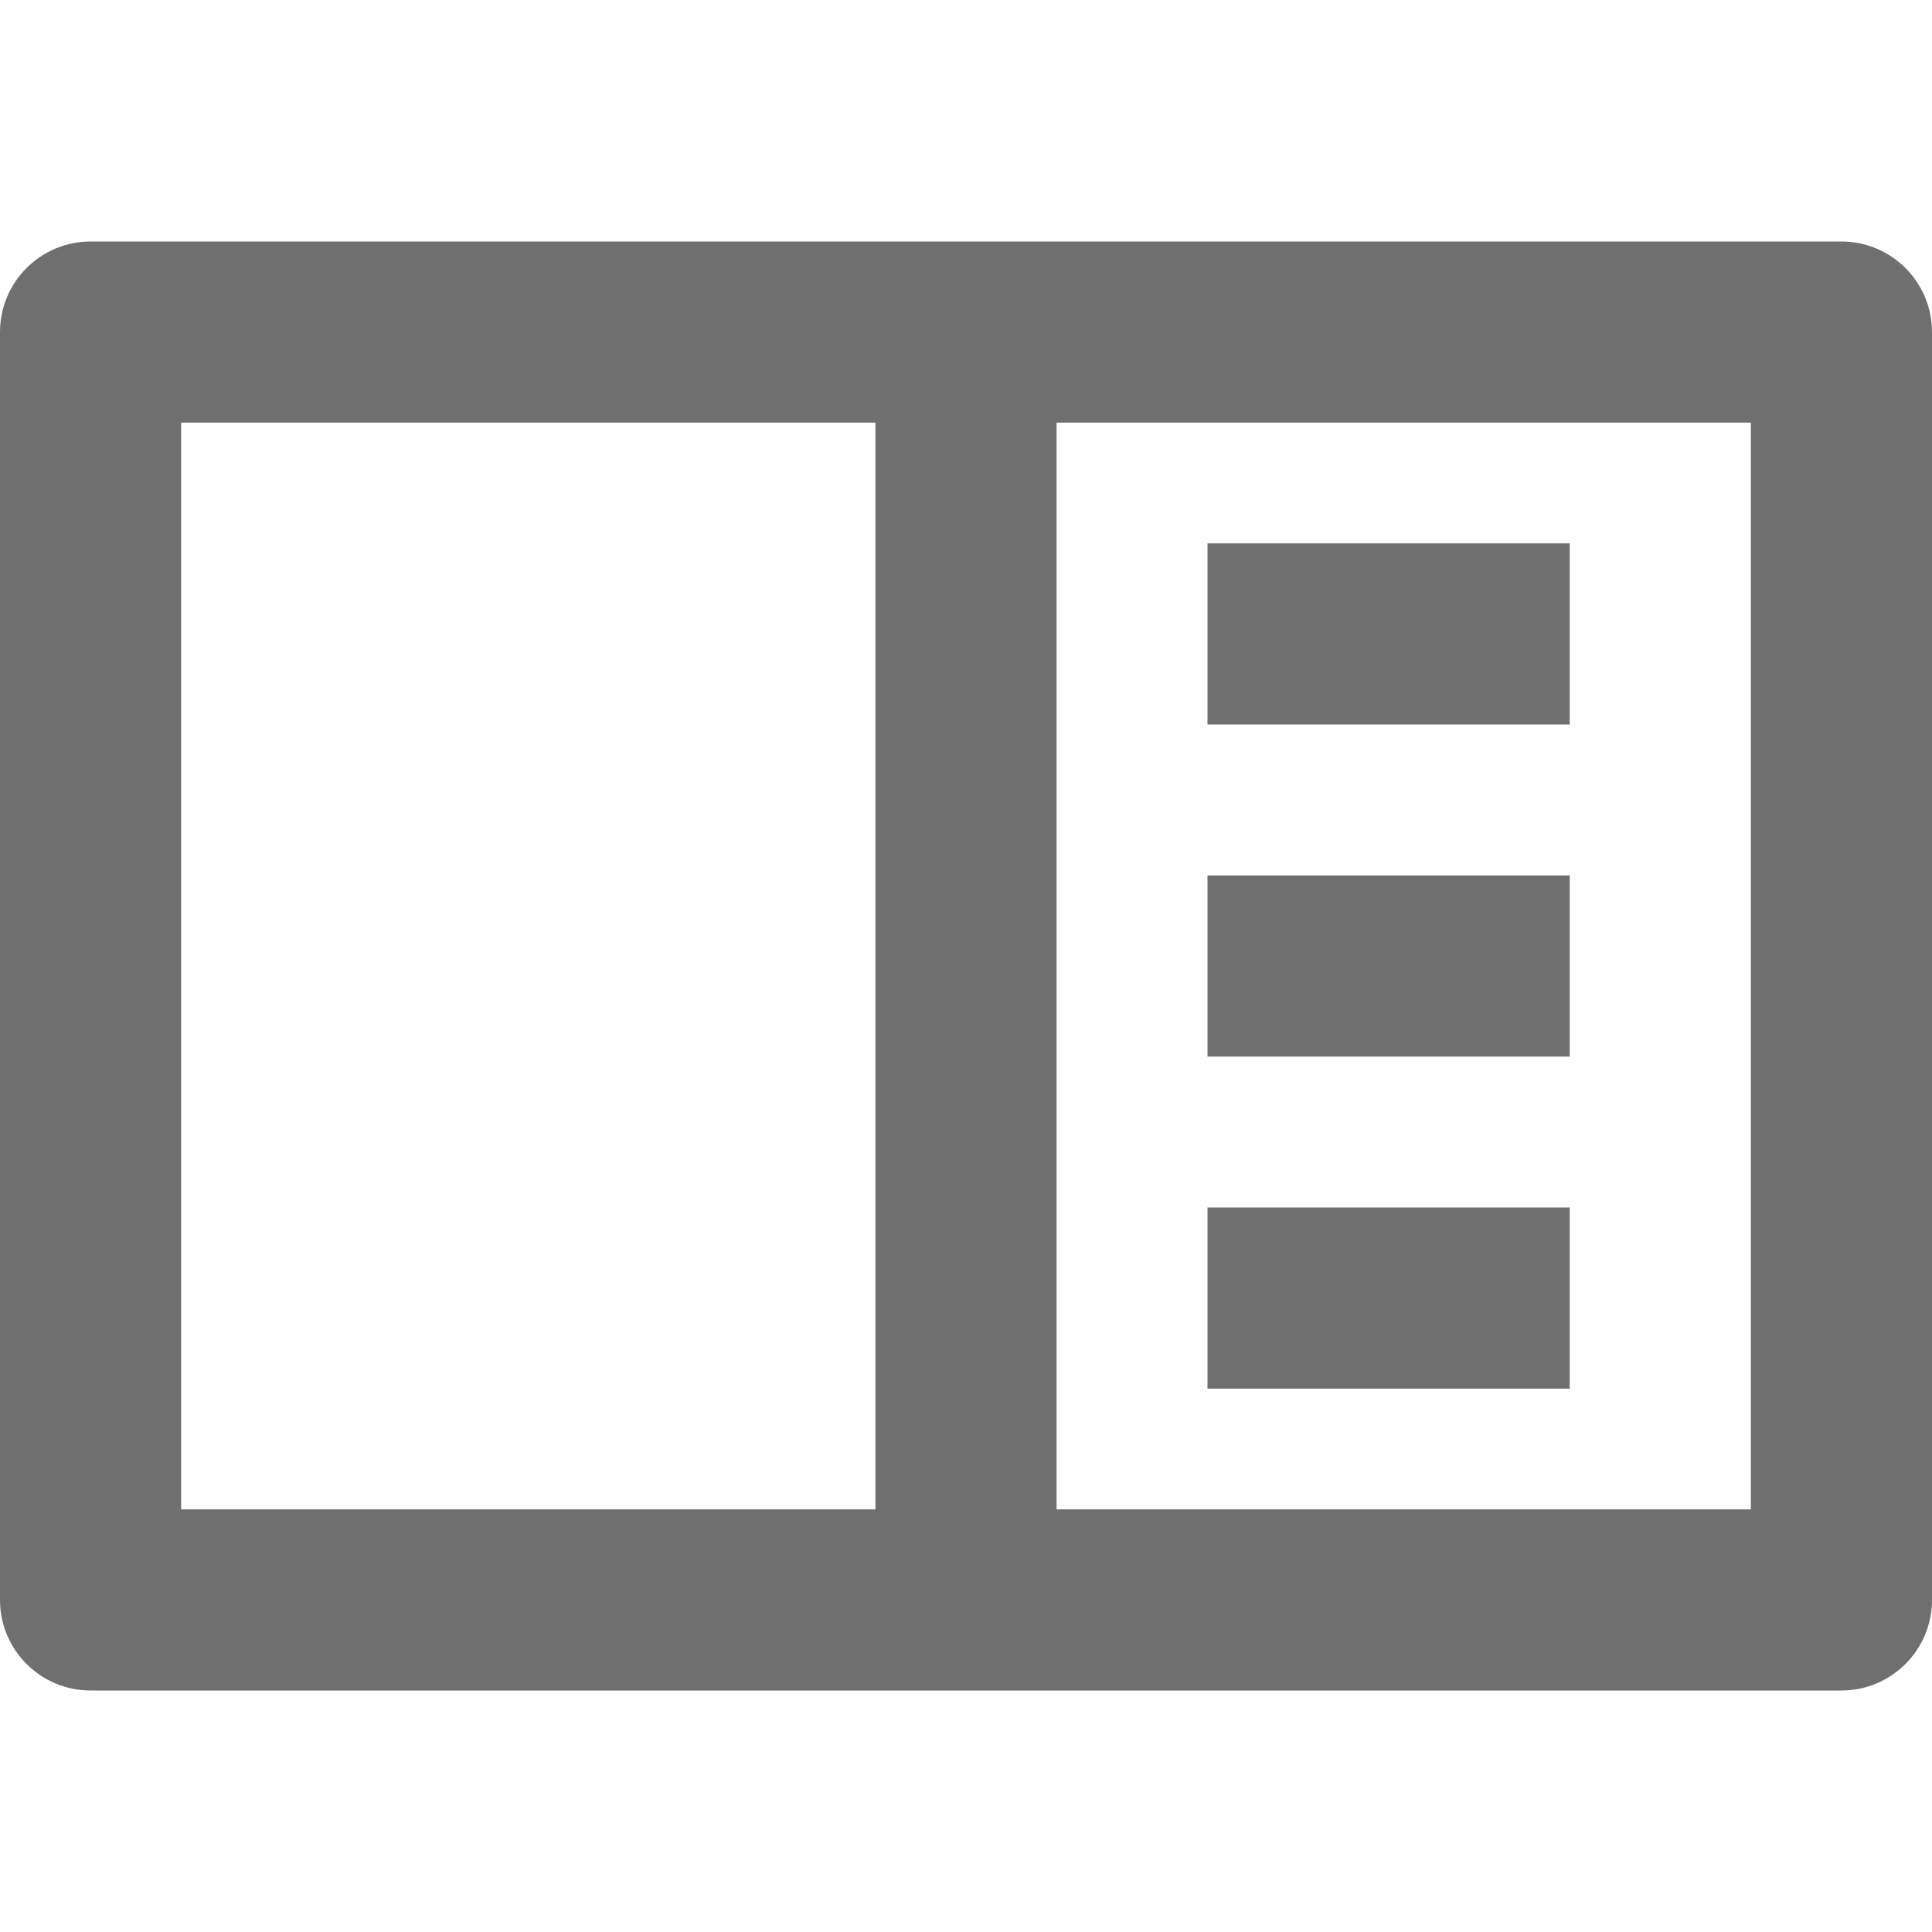 <svg width="16" height="16" viewBox="0 0 16 16" fill="none" xmlns="http://www.w3.org/2000/svg">
<path d="M13 4.5H10V6H13V4.5Z" fill="#6F6F6F"/>
<path d="M13 7.25H10V8.75H13V7.25Z" fill="#6F6F6F"/>
<path d="M13 10H10V11.5H13V10Z" fill="#6F6F6F"/>
<path fill-rule="evenodd" clip-rule="evenodd" d="M0.75 2C0.336 2 0 2.336 0 2.75V13.25C0 13.664 0.336 14 0.75 14H15.25C15.664 14 16 13.664 16 13.25V2.75C16 2.336 15.664 2 15.25 2H0.75ZM1.5 12.5V3.5H7.25V12.5H1.5ZM8.75 12.5H14.5V3.5H8.75V12.5Z" fill="#6F6F6F"/>
</svg>
